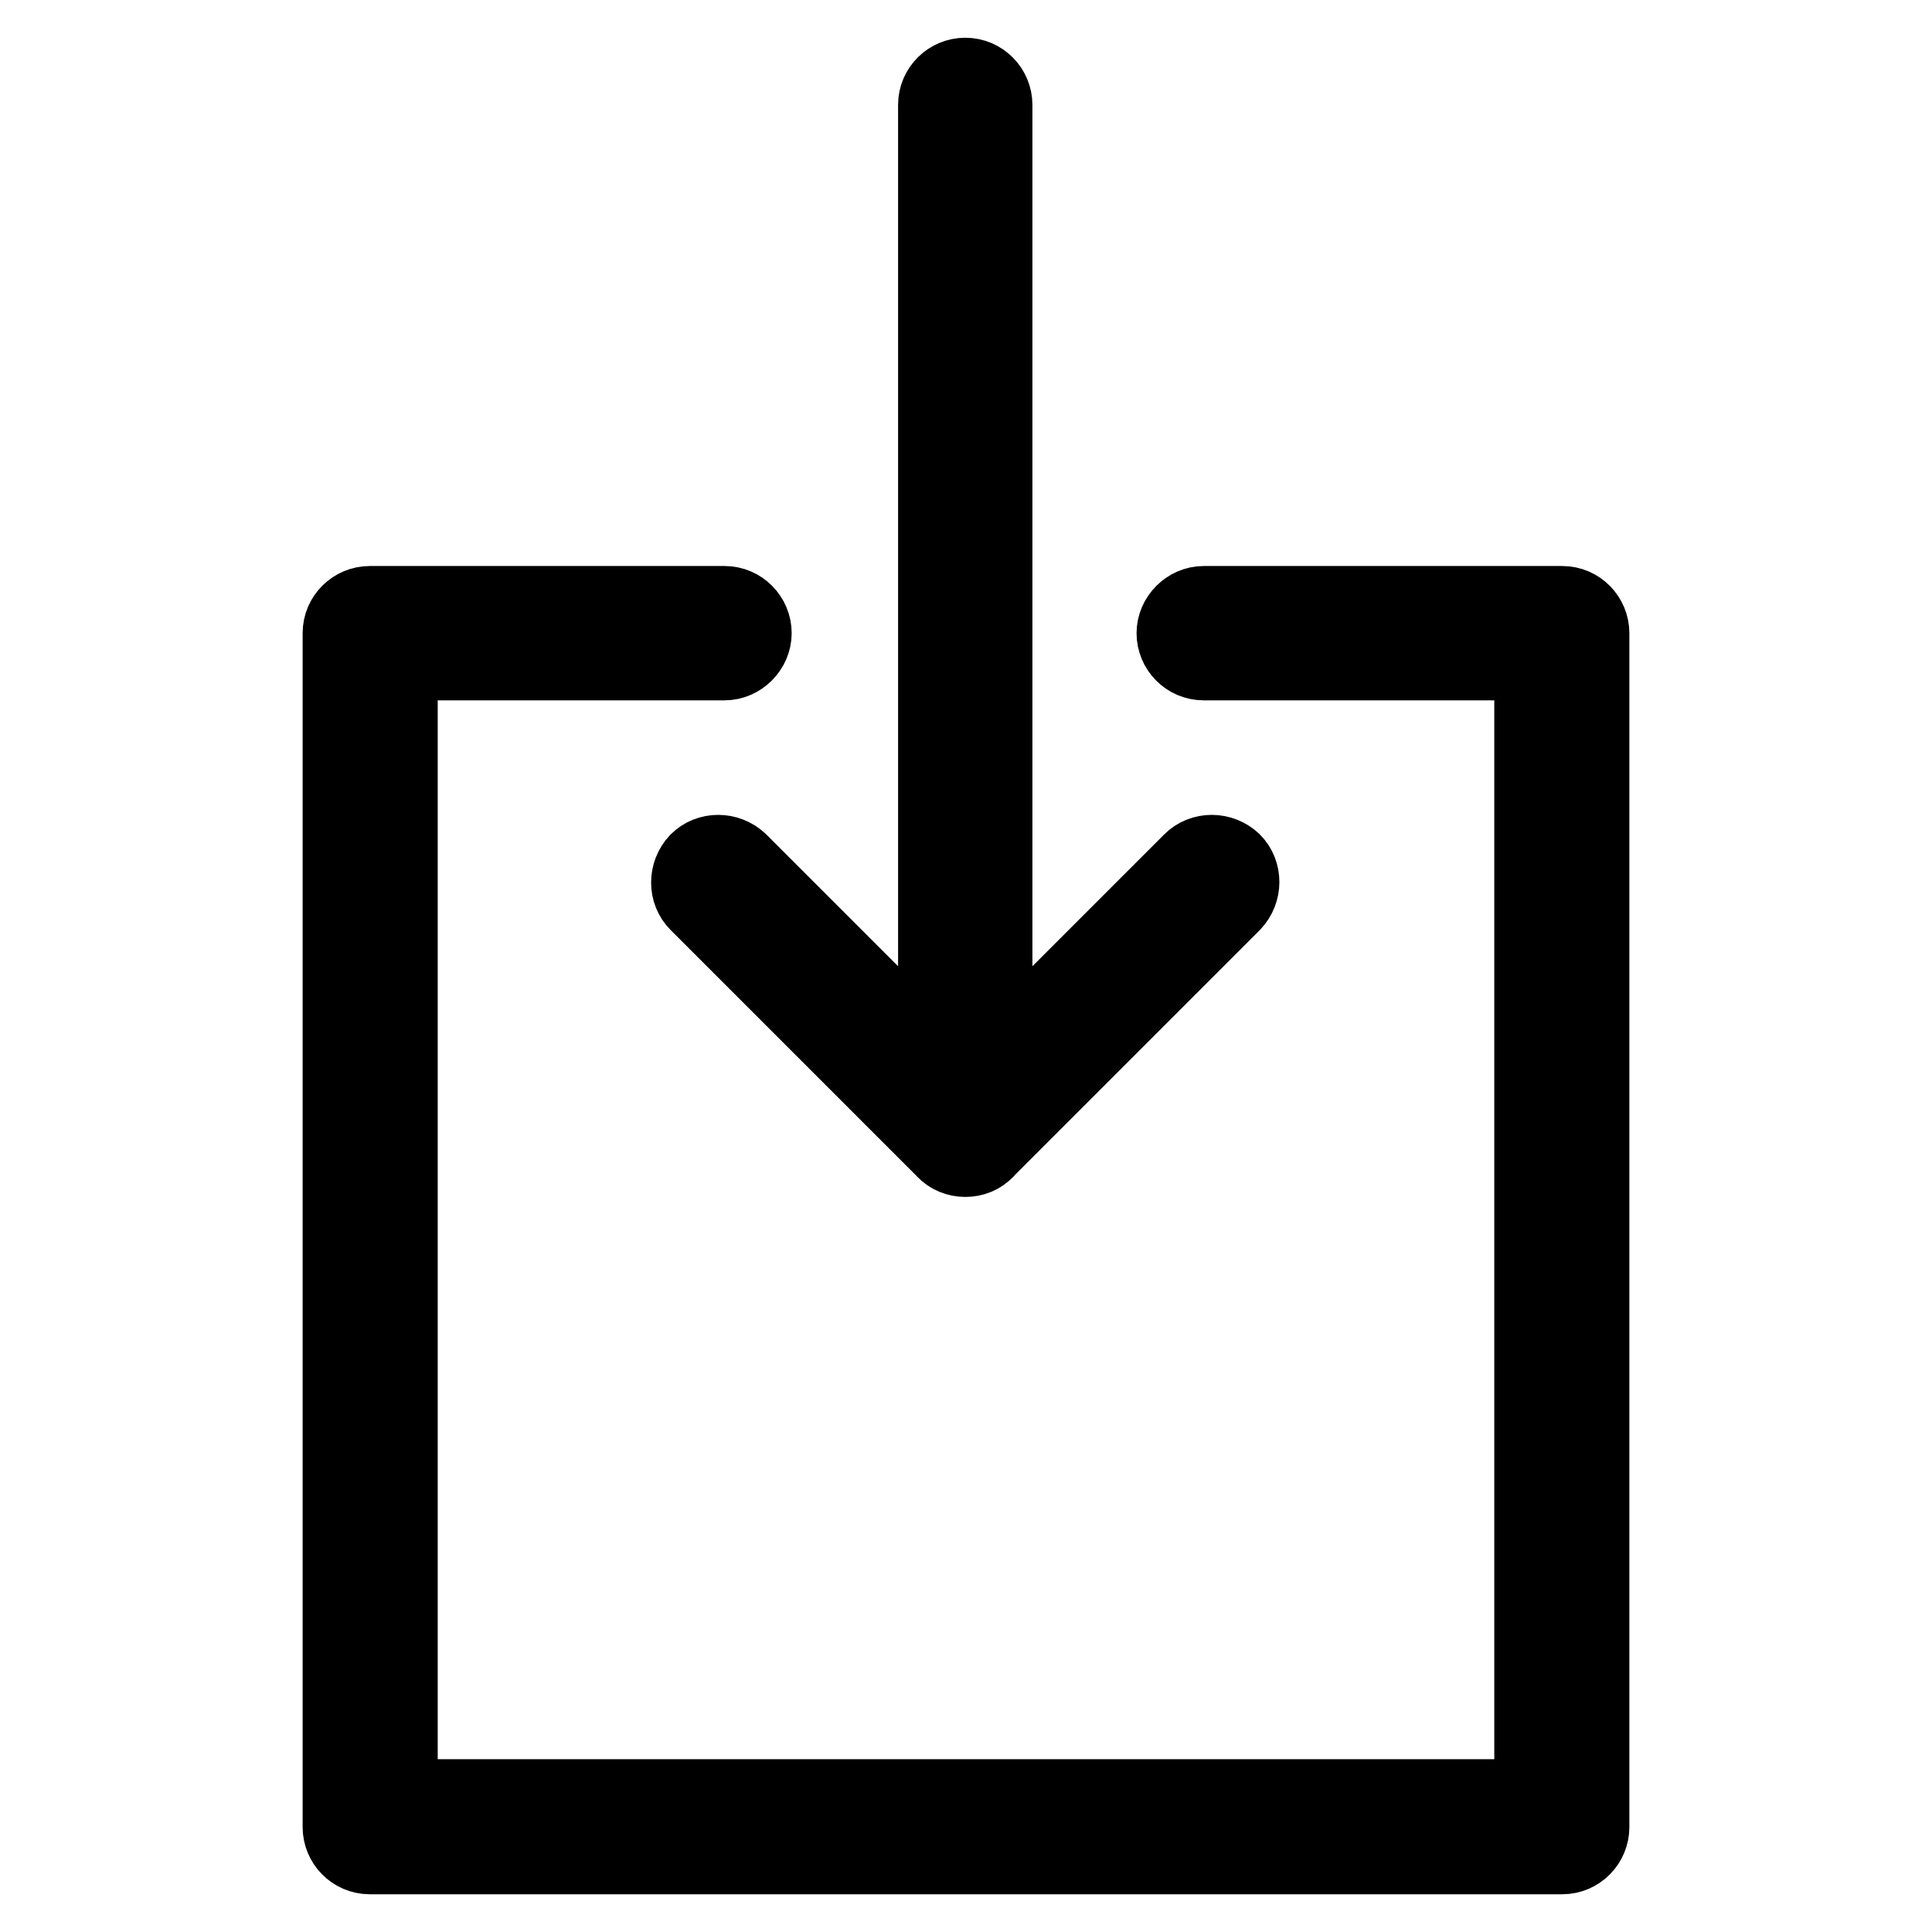 <?xml version="1.0" encoding="utf-8"?>
<!-- Svg Vector Icons : http://www.onlinewebfonts.com/icon -->
<!DOCTYPE svg PUBLIC "-//W3C//DTD SVG 1.1//EN" "http://www.w3.org/Graphics/SVG/1.1/DTD/svg11.dtd">
<svg version="1.1" xmlns="http://www.w3.org/2000/svg" xmlns:xlink="http://www.w3.org/1999/xlink" x="0px" y="0px" viewBox="0 0 256 256" enable-background="new 0 0 256 256" xml:space="preserve">
<g> <path stroke-width="10" fill-opacity="0" stroke="#000000"  d="M127.9,153.6c-2.2,0-3.9-1.8-3.9-3.9V13.9c0-2.2,1.8-3.9,3.9-3.9c2.2,0,3.9,1.8,3.9,3.9v135.7 C131.9,151.8,130.1,153.6,127.9,153.6z M127.9,153.6c-1,0-2.1-0.4-2.8-1.2l-32.7-32.7c-1.5-1.5-1.5-4,0-5.6c1.5-1.5,4-1.5,5.6,0 l29.9,29.9l29.9-29.9c1.5-1.5,4-1.5,5.6,0c1.5,1.5,1.5,4,0,5.6l-32.7,32.7C130,153.2,129,153.6,127.9,153.6z M207,246H49 c-2.2,0-3.9-1.8-3.9-3.9V83.9c0-2.2,1.8-3.9,3.9-3.9h47c2.2,0,3.9,1.8,3.9,3.9s-1.8,3.9-3.9,3.9H53v150.3H203V87.8h-43.5 c-2.2,0-3.9-1.8-3.9-3.9s1.8-3.9,3.9-3.9H207c2.2,0,3.9,1.8,3.9,3.9v158.2C210.9,244.2,209.2,246,207,246z"/></g>
</svg>